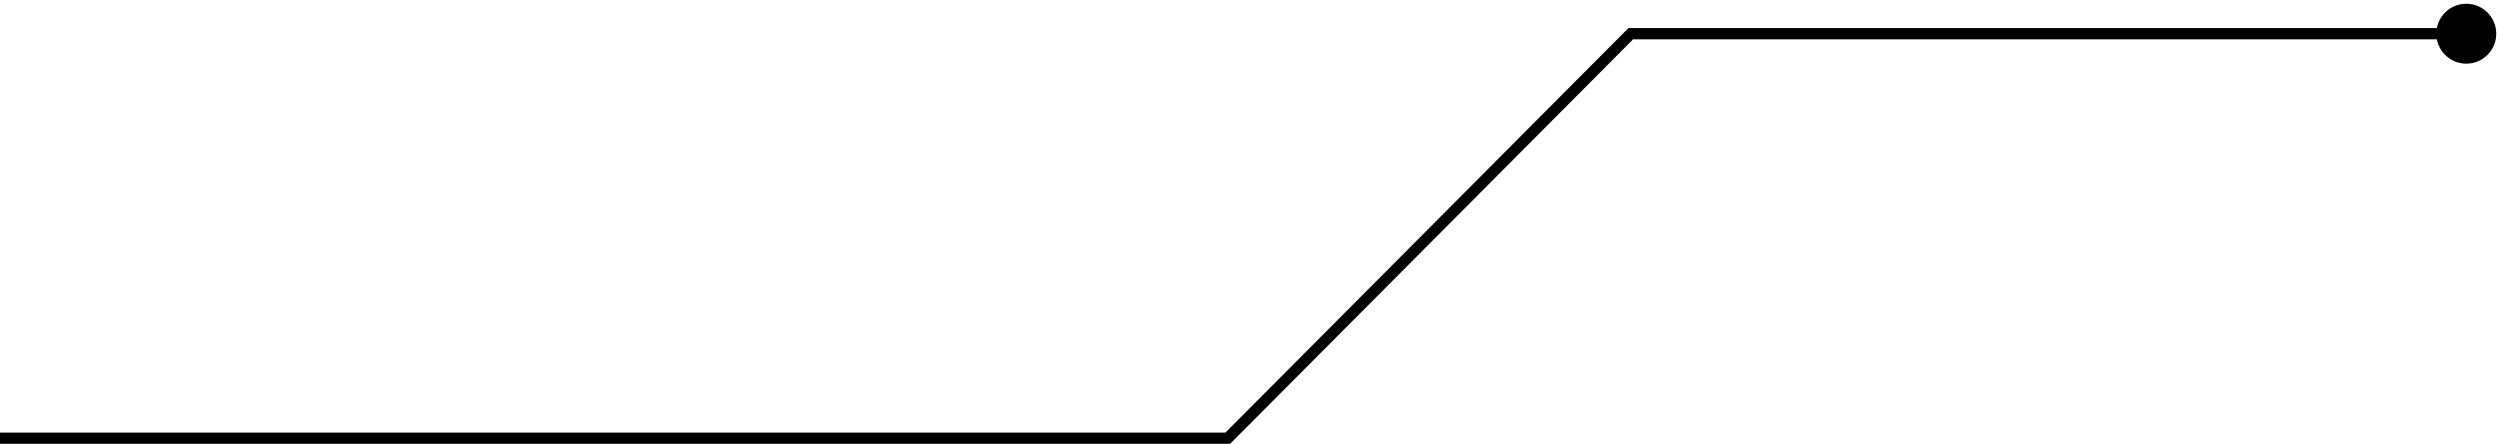 <svg xmlns="http://www.w3.org/2000/svg" width="445" height="79" viewBox="0 0 445 79" fill="none"><path id="Vector 24" d="M218.544 78V79H218.959L219.252 78.706L218.544 78ZM290.276 6V5H289.86L289.567 5.294L290.276 6ZM433.667 6C433.667 8.946 436.055 11.333 439 11.333C441.946 11.333 444.333 8.946 444.333 6C444.333 3.054 441.946 0.667 439 0.667C436.055 0.667 433.667 3.054 433.667 6ZM0 78V79H218.544V78V77H0V78ZM218.544 78L219.252 78.706L290.984 6.706L290.276 6L289.567 5.294L217.835 77.294L218.544 78ZM290.276 6V7H439V6V5H290.276V6Z" fill="black"></path></svg>